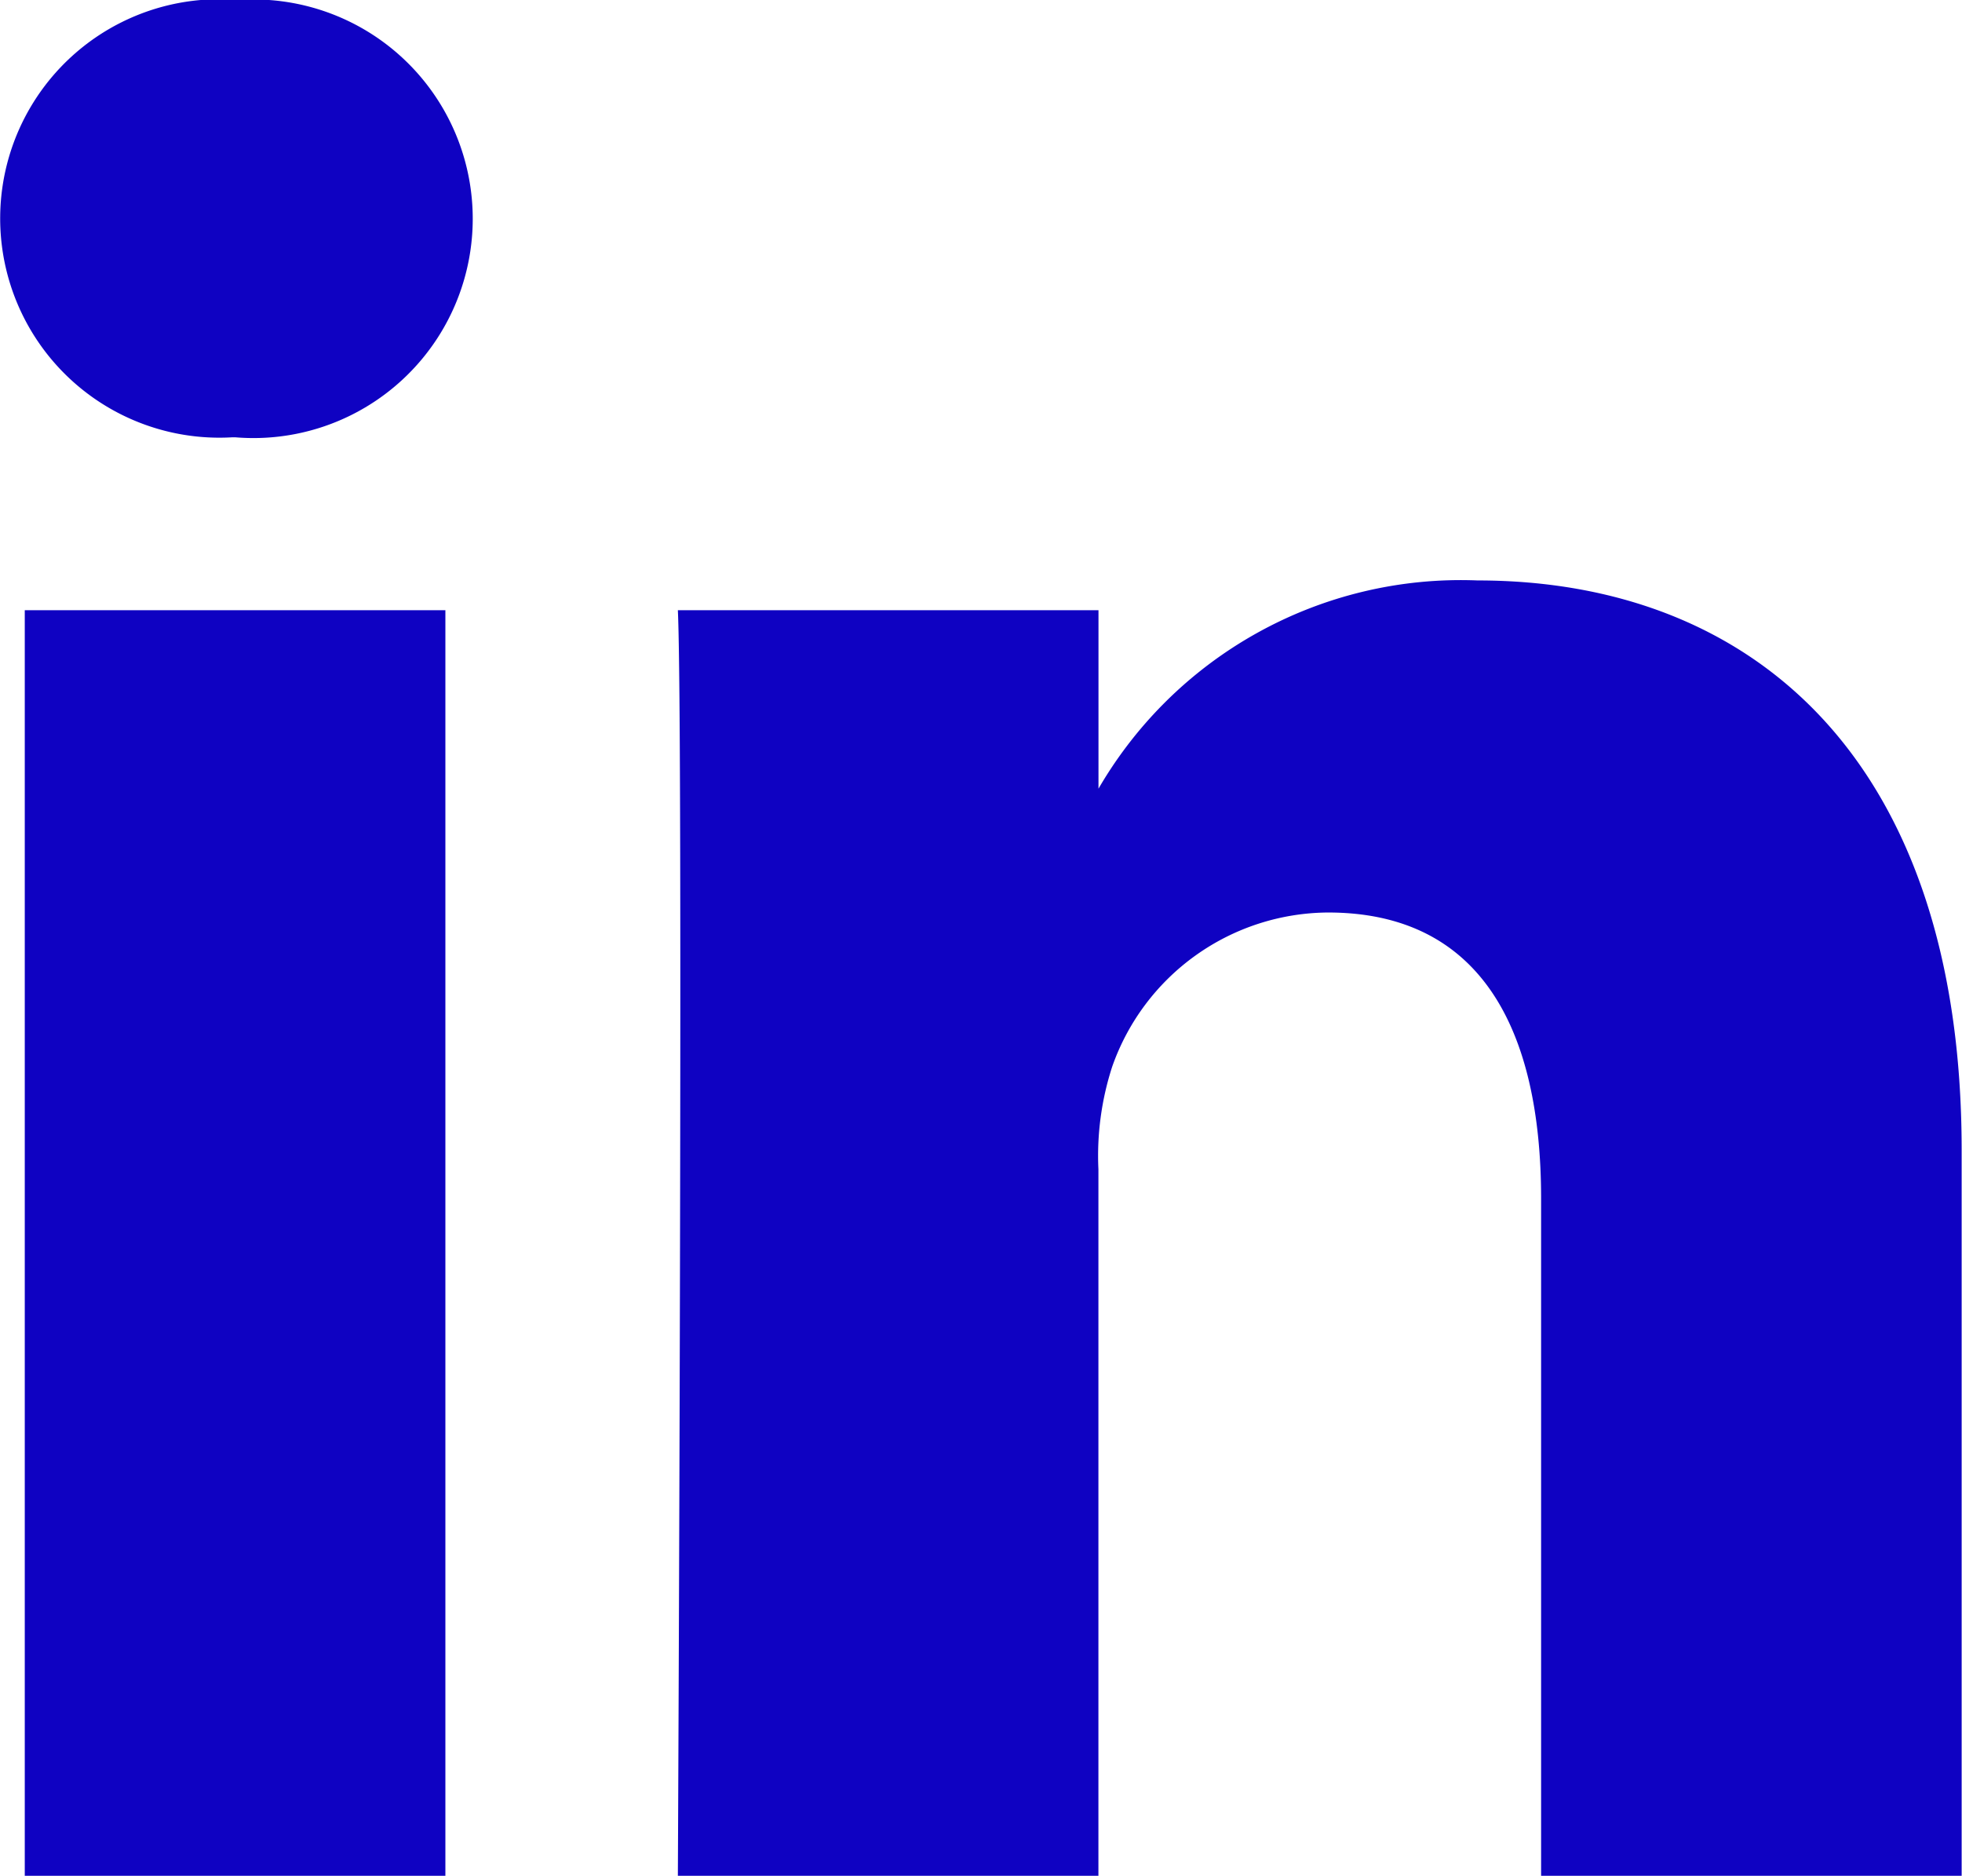 <svg xmlns="http://www.w3.org/2000/svg" width="28.365" height="27.114" viewBox="0 0 28.365 27.114">
  <path id="Tracé_71" data-name="Tracé 71" d="M6.439,27.114V8.82H.358V27.114ZM3.4,6.321A3.17,3.17,0,1,0,3.44,0a3.169,3.169,0,1,0-.08,6.321H3.4ZM9.8,27.114h6.08V16.9a4.168,4.168,0,0,1,.2-1.484A3.328,3.328,0,0,1,19.2,13.19c2.2,0,3.08,1.678,3.08,4.137v9.787h6.08V16.624c0-5.619-3-8.234-7-8.234a6.057,6.057,0,0,0-5.52,3.082h.041V8.82H9.8c.08,1.717,0,18.294,0,18.294Z" transform="translate(0 0)" fill="#0f02c2"/>
</svg>
